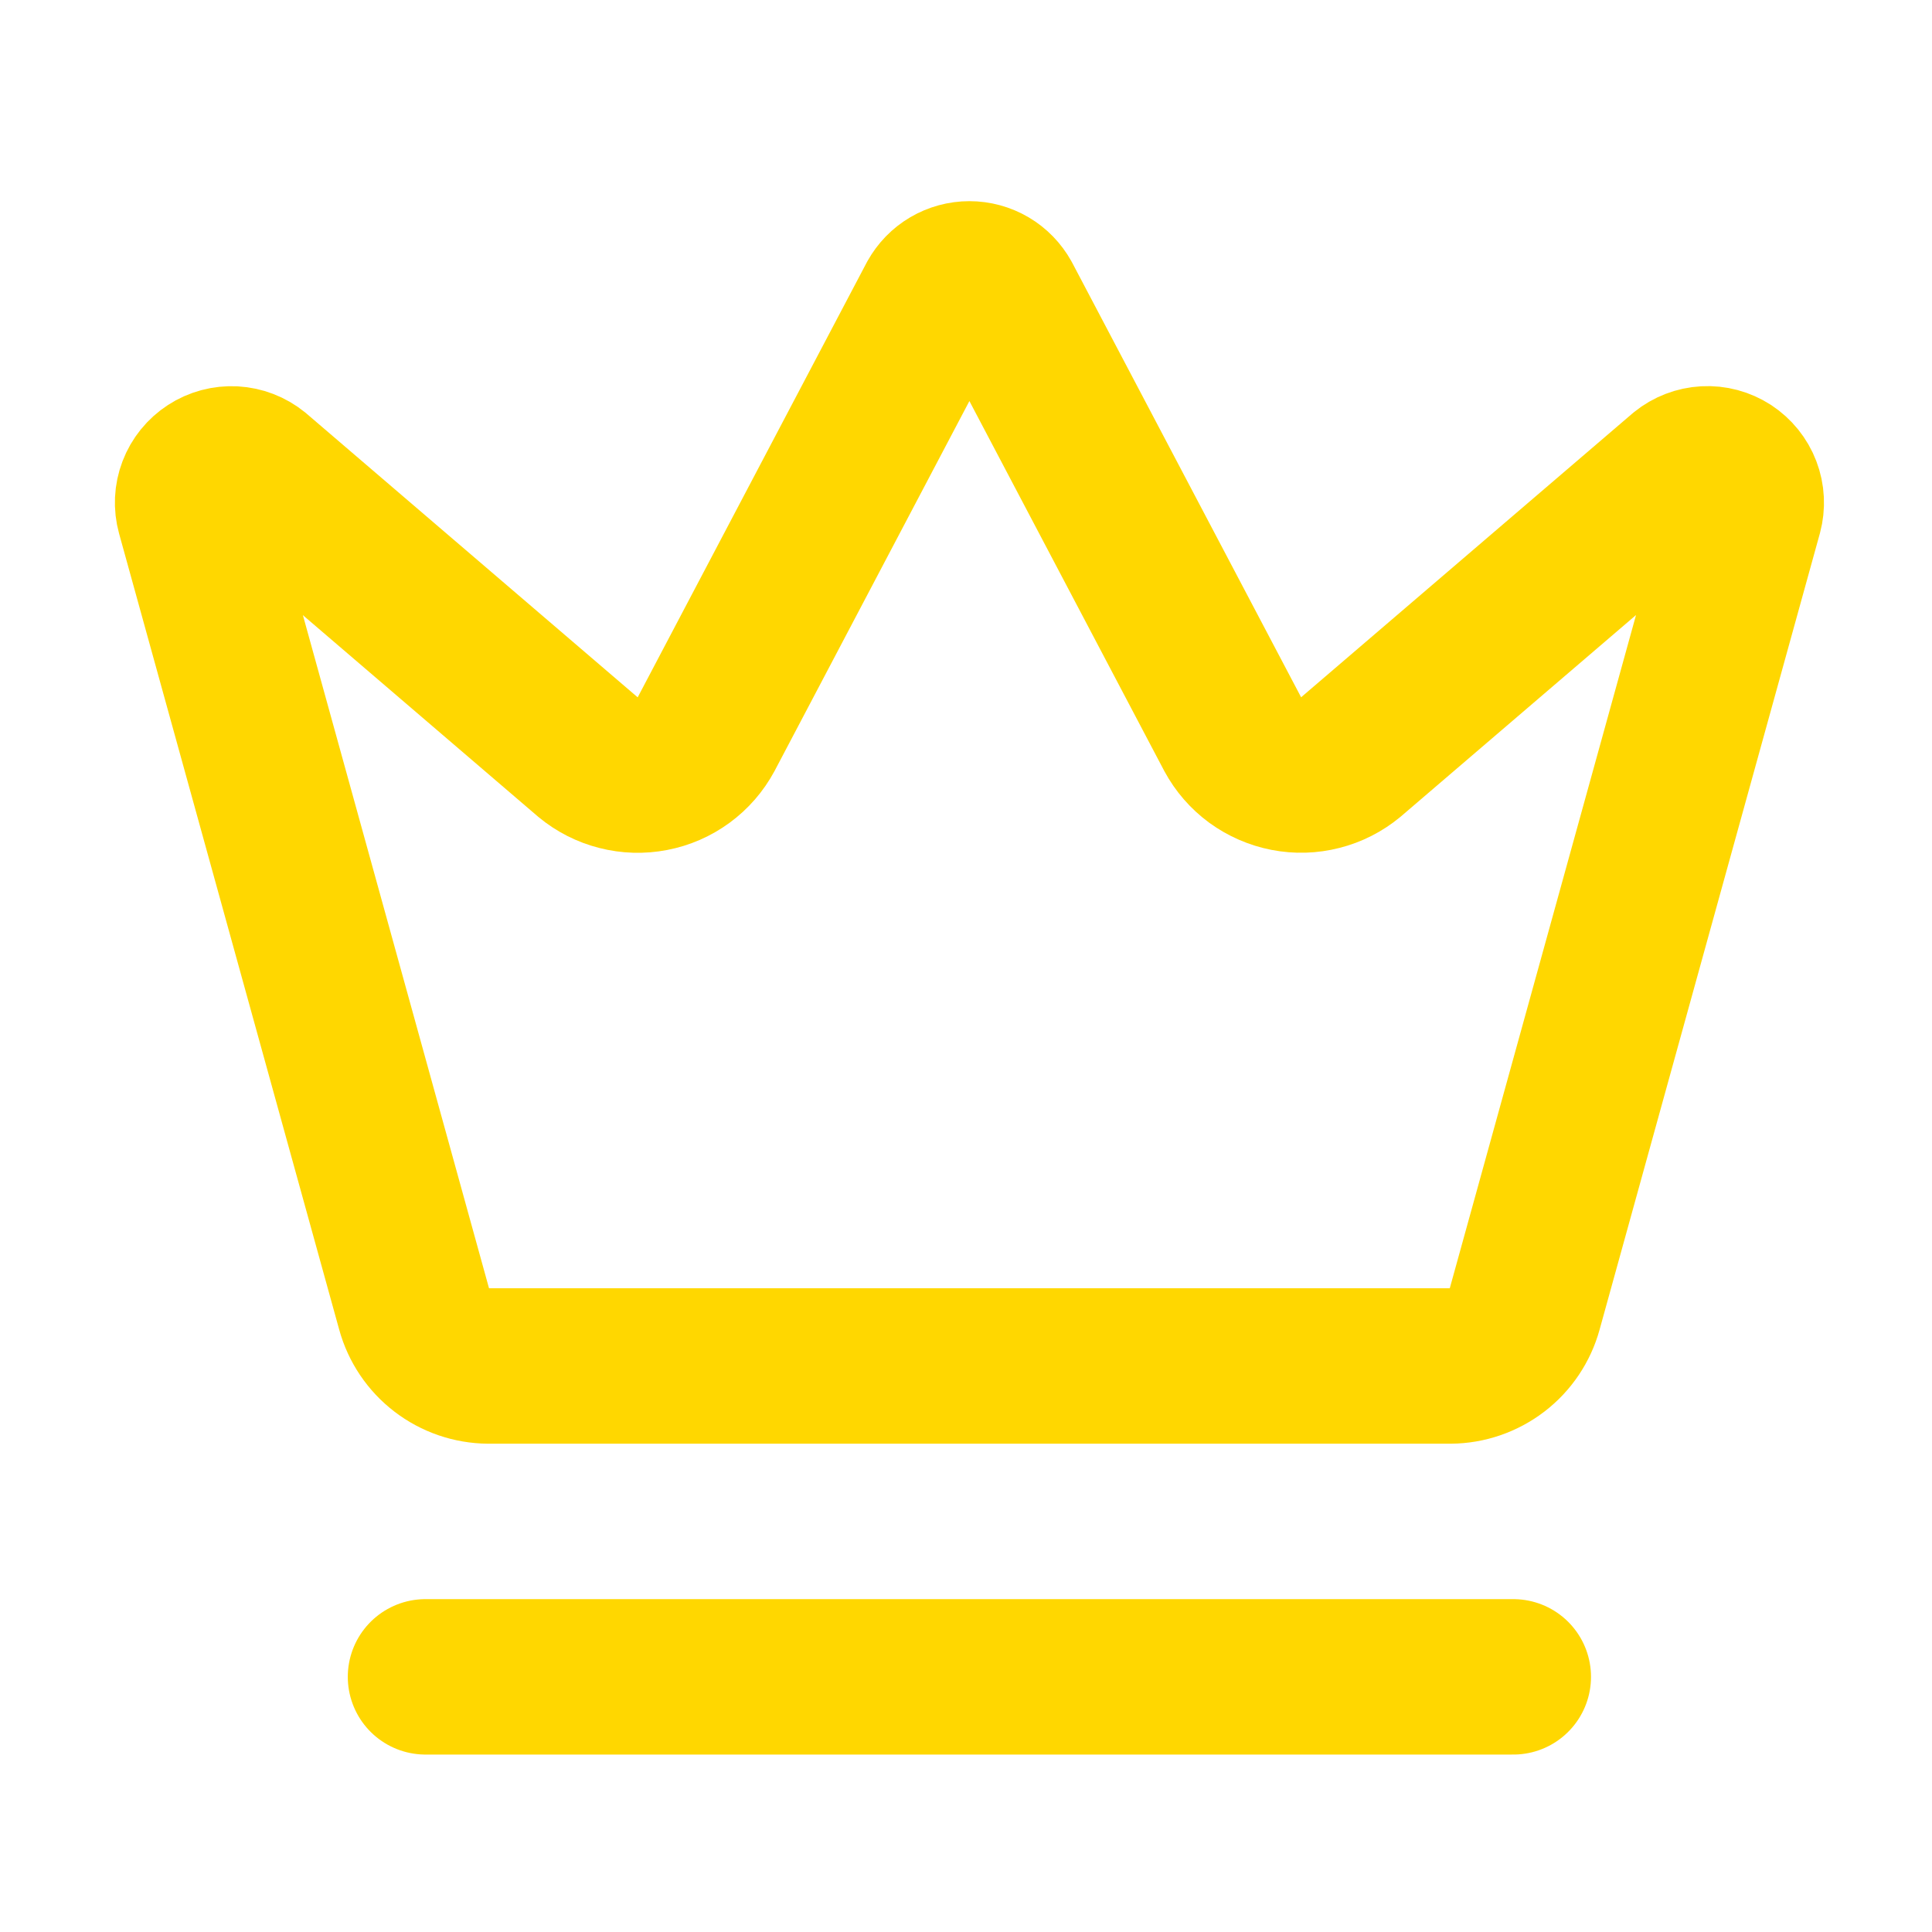 <svg xmlns="http://www.w3.org/2000/svg" width="29" height="29" viewBox="0 0 29 29" fill="none"><path d="M14.04 4.487C14.091 4.396 14.164 4.32 14.254 4.267C14.344 4.214 14.447 4.186 14.551 4.186C14.655 4.186 14.758 4.214 14.848 4.267C14.938 4.32 15.011 4.396 15.062 4.487L18.505 11.023C18.587 11.175 18.701 11.306 18.84 11.408C18.979 11.509 19.139 11.579 19.308 11.612C19.477 11.645 19.651 11.64 19.818 11.597C19.985 11.555 20.14 11.476 20.273 11.366L25.261 7.093C25.357 7.015 25.475 6.97 25.598 6.963C25.721 6.956 25.843 6.989 25.947 7.056C26.05 7.124 26.13 7.222 26.174 7.338C26.218 7.453 26.224 7.579 26.192 7.698L22.886 19.648C22.819 19.892 22.674 20.108 22.472 20.263C22.271 20.417 22.025 20.502 21.771 20.504H7.332C7.078 20.502 6.832 20.418 6.63 20.263C6.429 20.109 6.283 19.893 6.216 19.648L2.912 7.699C2.879 7.58 2.885 7.454 2.929 7.339C2.973 7.223 3.053 7.125 3.156 7.058C3.26 6.99 3.382 6.958 3.505 6.964C3.628 6.971 3.746 7.016 3.842 7.094L8.829 11.367C8.962 11.477 9.117 11.556 9.284 11.598C9.451 11.641 9.625 11.646 9.794 11.613C9.963 11.581 10.123 11.511 10.262 11.409C10.401 11.307 10.515 11.176 10.597 11.024L14.04 4.487Z" stroke="#FFD700" stroke-width="2.333" stroke-linecap="round" stroke-linejoin="round"></path><path d="M6.387 25.17H22.715" stroke="#FFD700" stroke-width="2.333" stroke-linecap="round" stroke-linejoin="round"></path></svg>